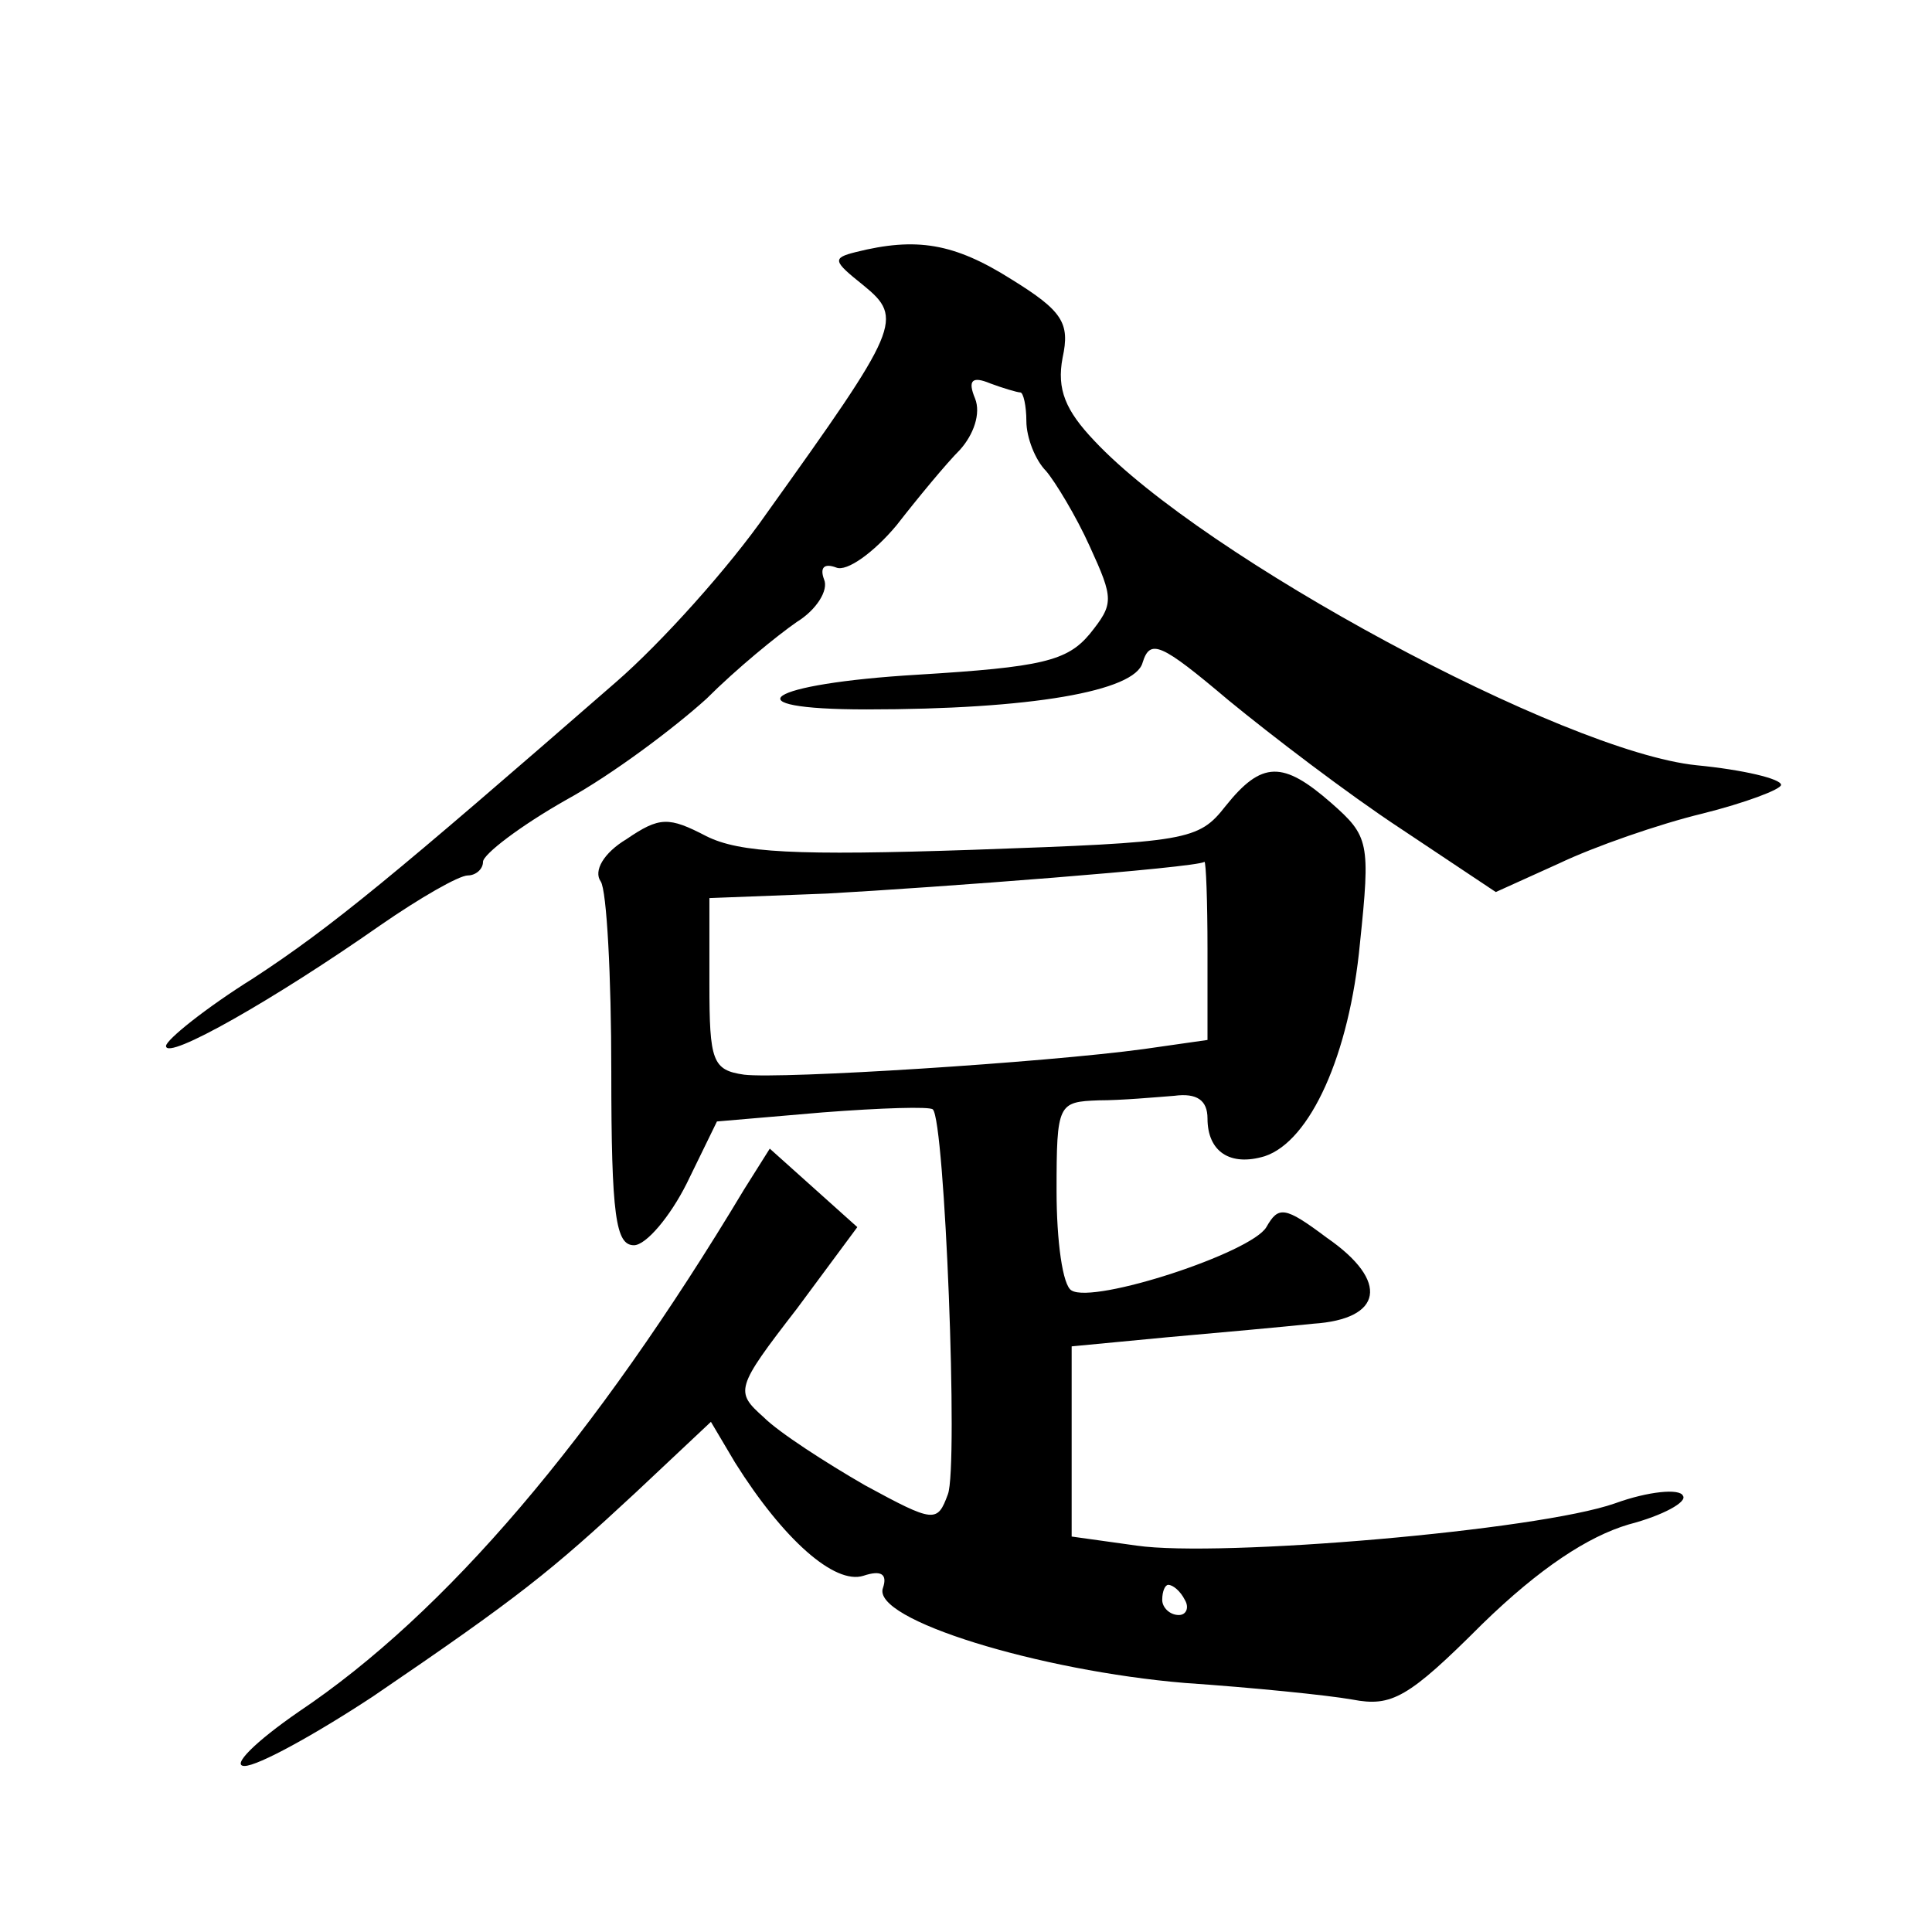 <?xml version="1.0" standalone="no"?>
<!DOCTYPE svg PUBLIC "-//W3C//DTD SVG 20010904//EN"
 "http://www.w3.org/TR/2001/REC-SVG-20010904/DTD/svg10.dtd">
<svg version="1.0" xmlns="http://www.w3.org/2000/svg"
 width="128pt" height="128pt" viewBox="0 0 128 128"
 preserveAspectRatio="xMidYMid meet">
<g transform="translate(0,128) scale(0.1,-0.1)"
fill="#0" stroke="none">
<path d="M567 1113 c-16 -4 -15 -6 5 -22 27 -22 24 -28 -64 -151 -25 -36 -70 -86
-100 -112 -147 -128 -188 -162 -240 -196 -32 -20 -58 -41 -58 -45 0 -10 72 31 142
80 26 18 52 33 58 33 5 0 10 4 10 9 0 5 25 24 55 41 31 17 72 48 93 67 20 20 47
42 60 51 13 8 21 21 18 28 -3 8 0 11 8 8 7 -3 25 10 40 28 14 18 33 41 42 50 9
10 14 24 10 34 -5 12 -2 15 10 10 8 -3 18 -6 20 -6 2 0 4 -9 4 -19 0 -11 6 -26
13 -33 6 -7 20 -30 29 -50 16 -35 16 -38 0 -58 -15 -18 -32 -22 -114 -27 -101 -6
-126 -23 -34 -23 109 0 178 12 183 31 5 16 12 13 57 -25 28 -23 79 -62 114 -85
l63 -42 42 19 c23 11 66 26 95 33 28 7 52 16 52 19 0 4 -25 10 -56 13 -88 9 -327
138 -399 215 -19 20 -25 34 -21 55 5 23 0 31 -34 52 -38 24 -63 28 -103 18z M812
746 c-18 -23 -25 -24 -167 -29 -118 -4 -155 -2 -177 9 -25 13 -31 13 -53 -2 -15
-9 -22 -21 -17 -28 4 -6 7 -63 7 -126 0 -96 3 -115 15 -115 8 0 24 19 35 41 l20
41 70 6 c39 3 71 4 73 2 8 -7 17 -237 10 -255 -7 -19 -9 -19 -55 6 -26 15 -57 35
-67 45 -19 17 -19 19 22 72 l40 54 -29 26 -29 26 -17 -27 c-99 -165 -198 -281 -295
-346 -29 -20 -45 -36 -36 -36 9 0 47 21 85 46 97 66 118 83 174 135 l50 47 16 -27
c32 -51 66 -81 85 -75 12 4 16 1 13 -8 -8 -21 104 -55 200 -63 44 -3 94 -8 111
-11 26 -5 37 1 86 50 38 37 70 58 97 66 23 6 39 15 36 19 -2 5 -23 3 -45 -5 -51
-18 -262 -36 -317 -28 l-43 6 0 63 0 63 63 6 c34 3 78 7 97 9 46 3 51 28 9 57 -28
21 -32 21 -40 7 -10 -17 -114 -51 -129 -42 -6 3 -10 33 -10 66 0 58 1 59 28 60
15 0 37 2 50 3 15 2 22 -3 22 -15 0 -22 15 -32 38 -25 30 10 56 67 63 141 7 67
6 71 -19 93 -32 28 -46 28 -70 -2z m-12 -95 l0 -60 -42 -6 c-66 -9 -240 -20 -265
-17 -21 3 -23 9 -23 60 l0 57 78 3 c72 4 244 17 250 21 1 0 2 -26 2 -58z m-15 -431
c3 -5 1 -10 -4 -10 -6 0 -11 5 -11 10 0 6 2 10 4 10 3 0 8 -4 11 -10z"/>
</g>
</svg>
